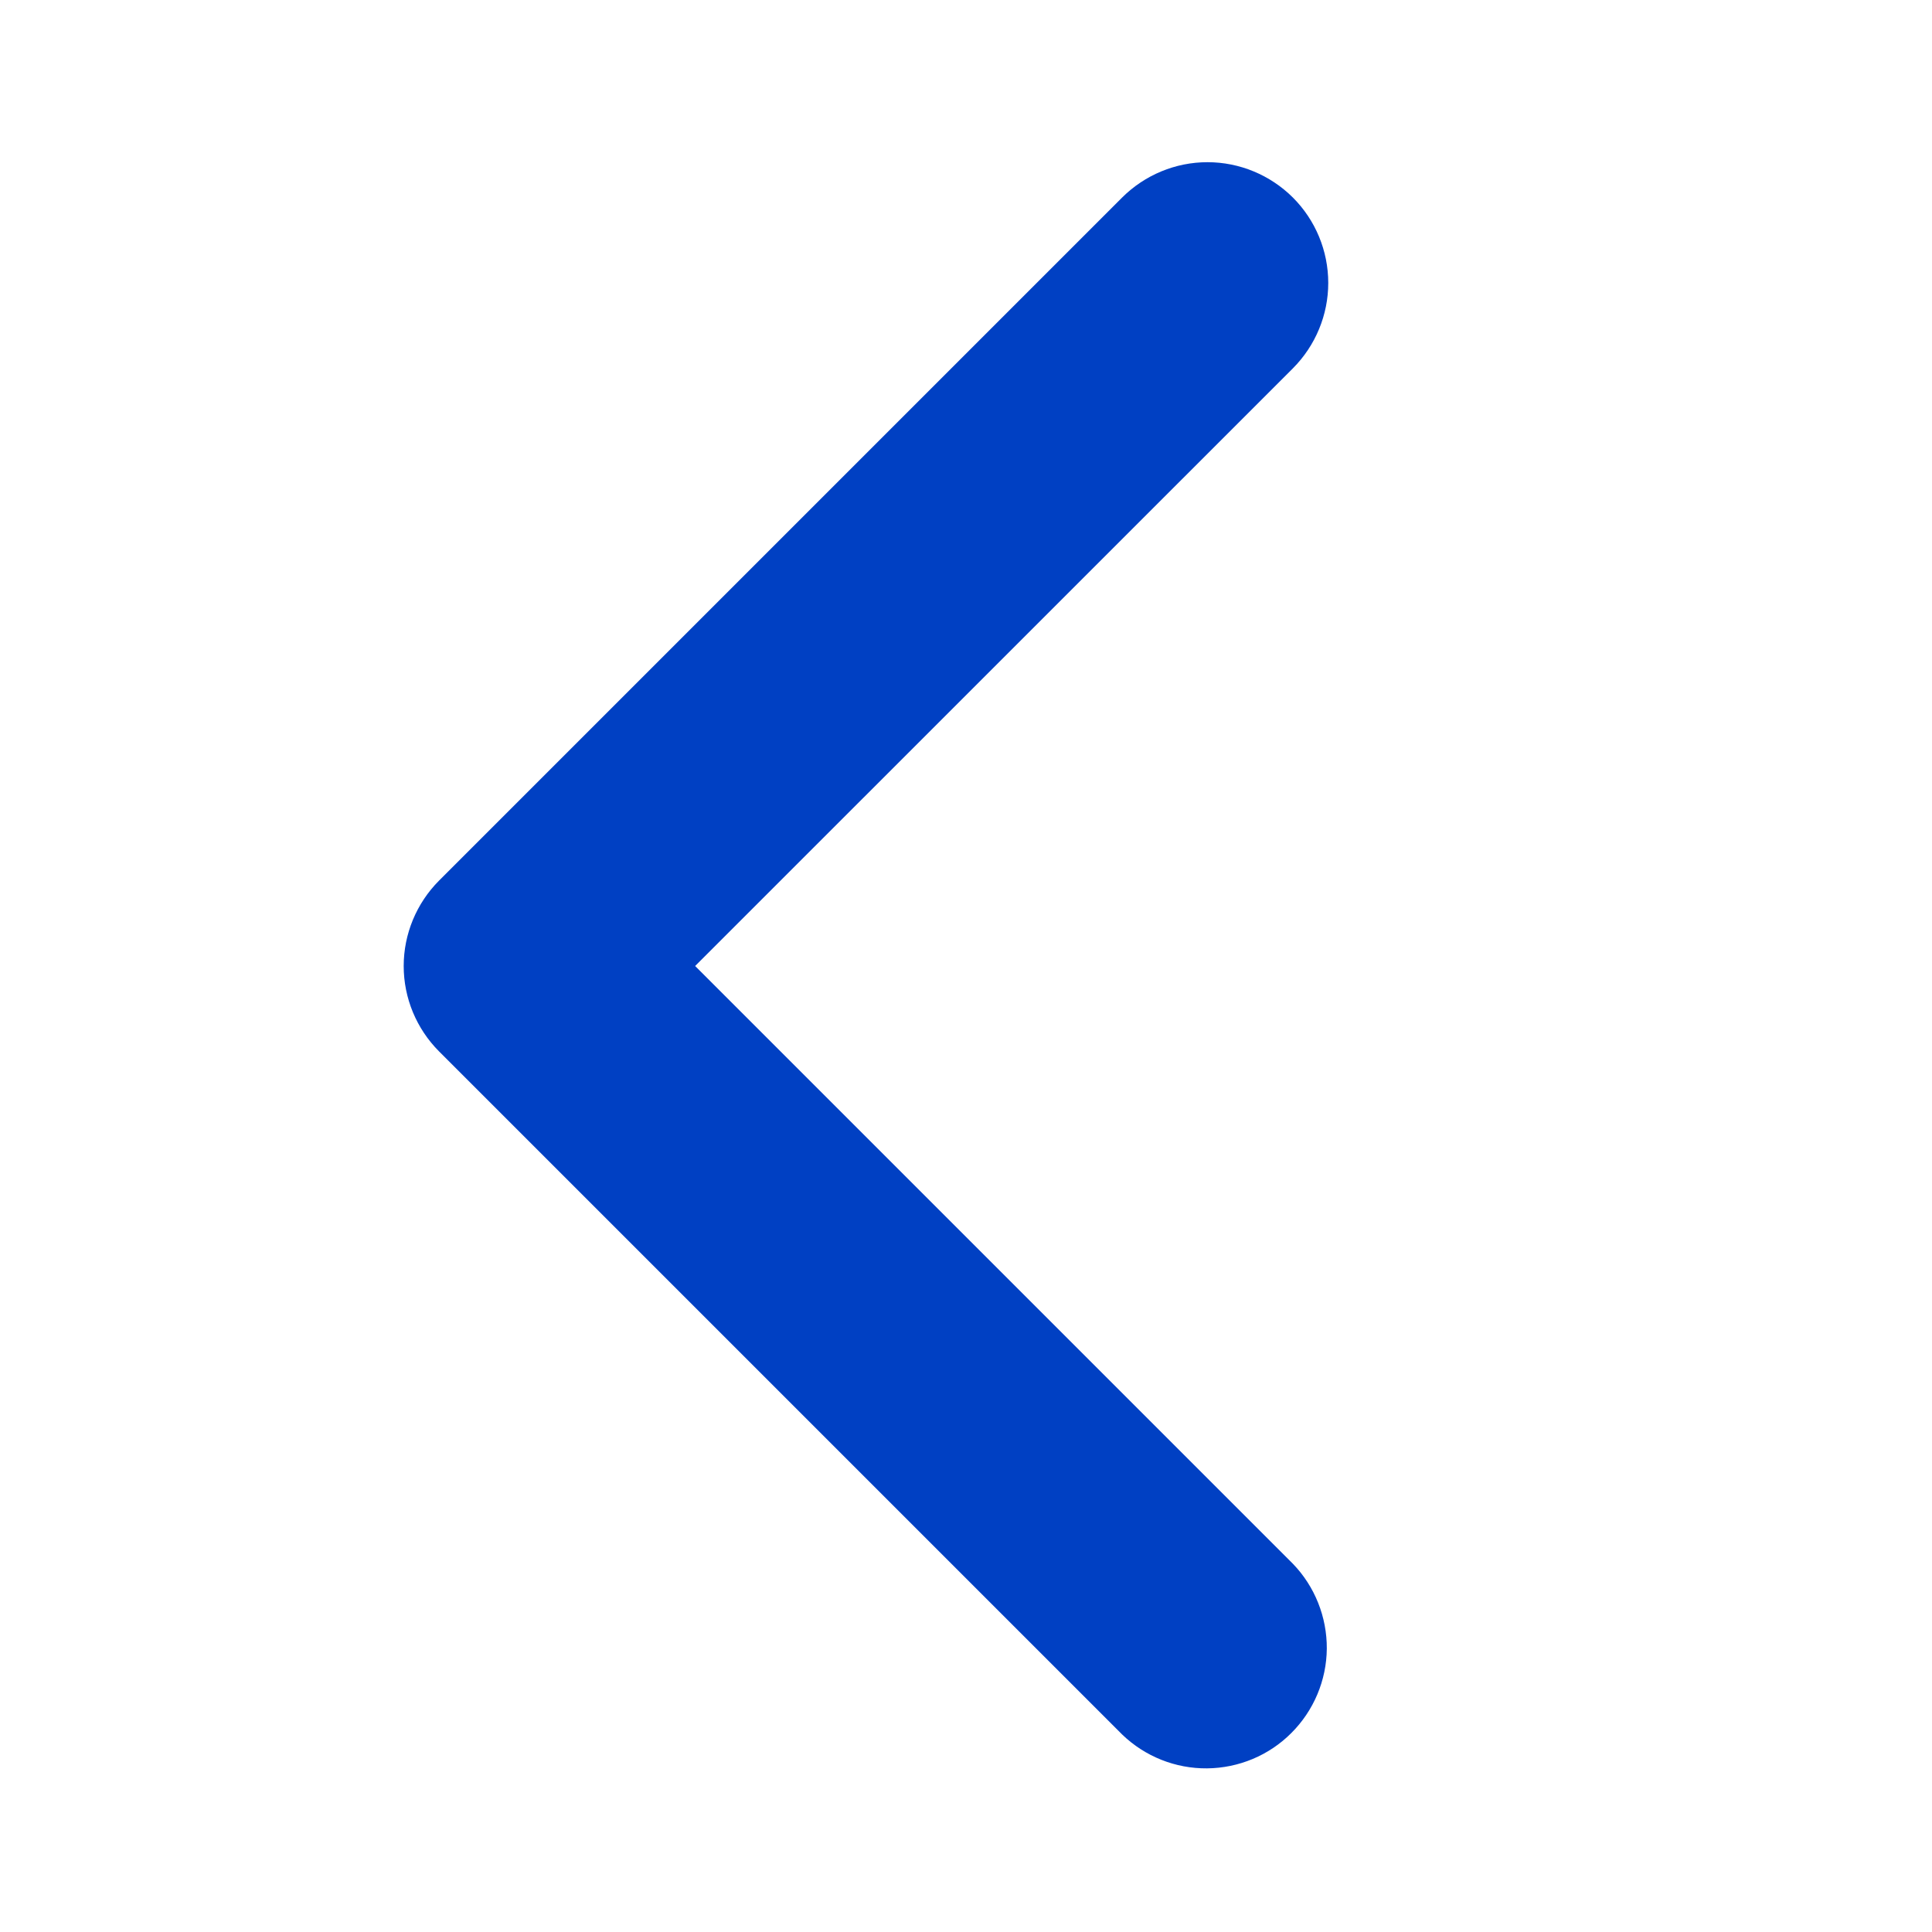 <svg width="20" height="20" viewBox="0 0 20 20" fill="none" xmlns="http://www.w3.org/2000/svg">
<path d="M13.384 2.045C13.618 2.279 13.75 2.597 13.75 2.929C13.75 3.26 13.618 3.578 13.384 3.813L7.196 10L13.384 16.188C13.611 16.423 13.737 16.739 13.735 17.067C13.732 17.395 13.6 17.708 13.368 17.94C13.137 18.172 12.823 18.303 12.495 18.306C12.168 18.309 11.852 18.183 11.616 17.955L4.545 10.884C4.311 10.649 4.179 10.332 4.179 10C4.179 9.669 4.311 9.351 4.545 9.116L11.616 2.045C11.851 1.811 12.168 1.679 12.5 1.679C12.831 1.679 13.149 1.811 13.384 2.045Z" fill="#0040C3"/>
</svg>
